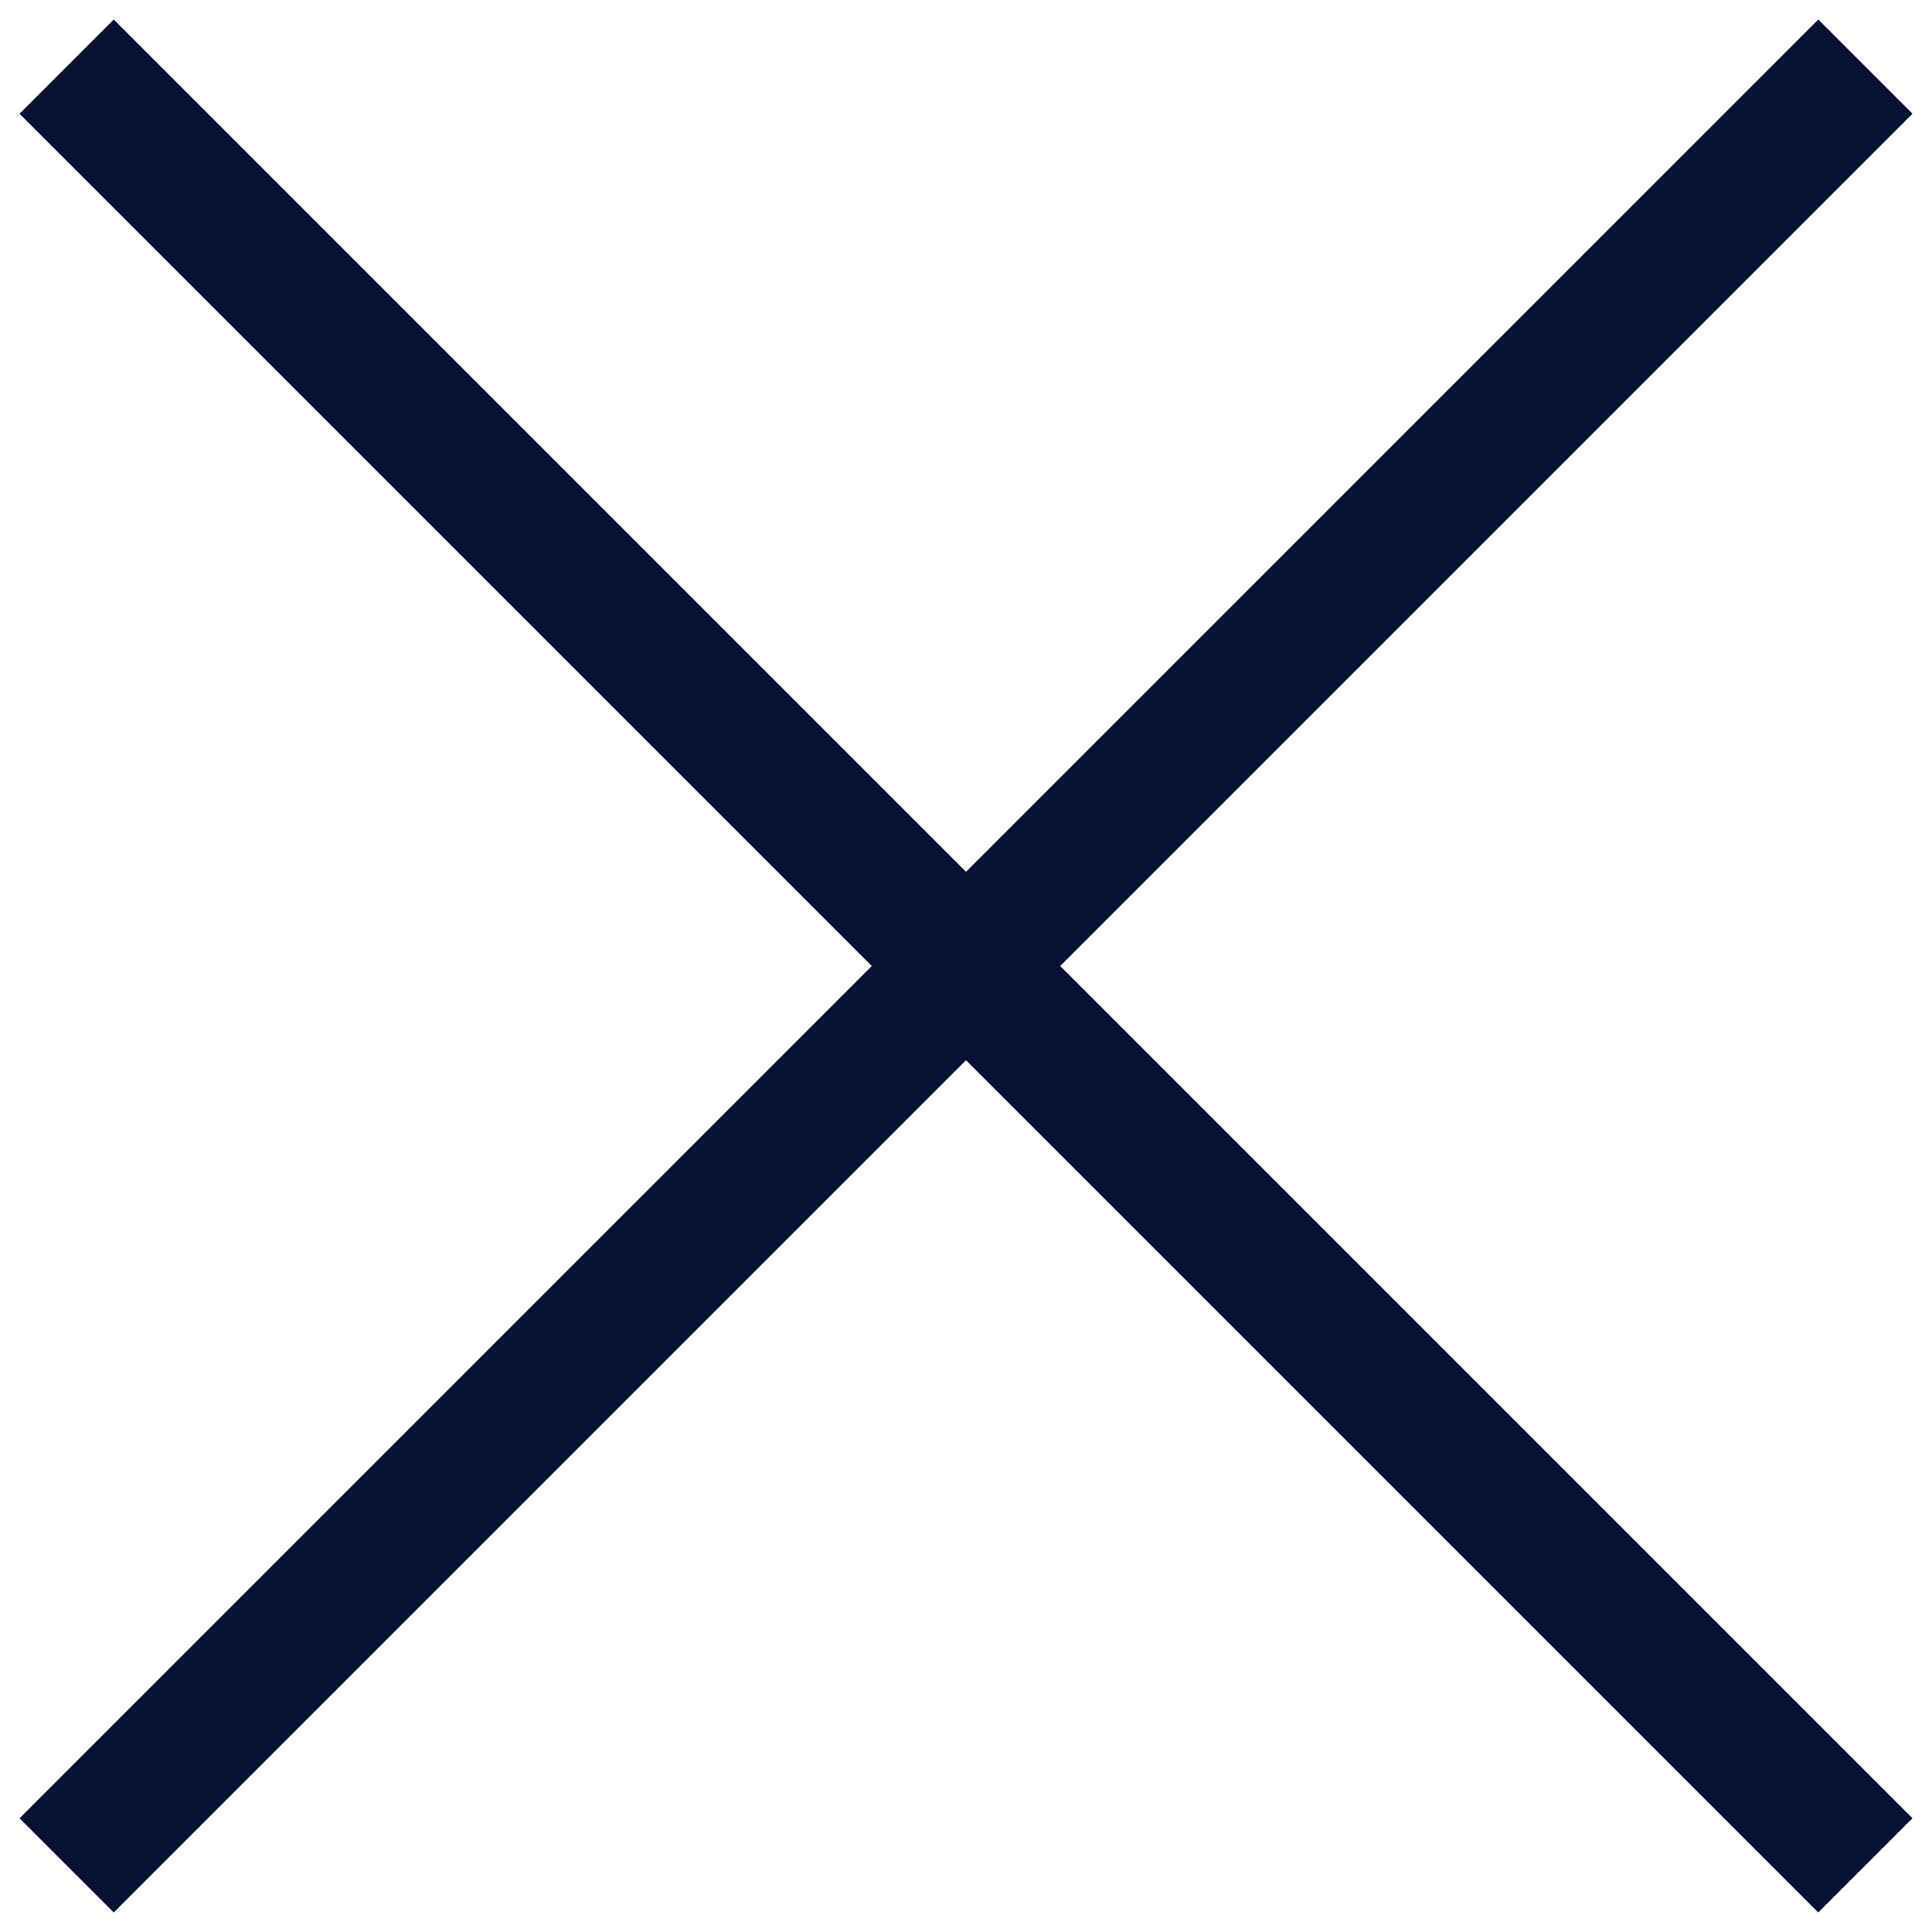 <svg width="29" height="29" viewBox="0 0 29 29" fill="none" xmlns="http://www.w3.org/2000/svg">
<path d="M1 28L28 1" stroke="#071134" stroke-width="2"/>
<path d="M1 1L28 28" stroke="#071134" stroke-width="2"/>
</svg>
